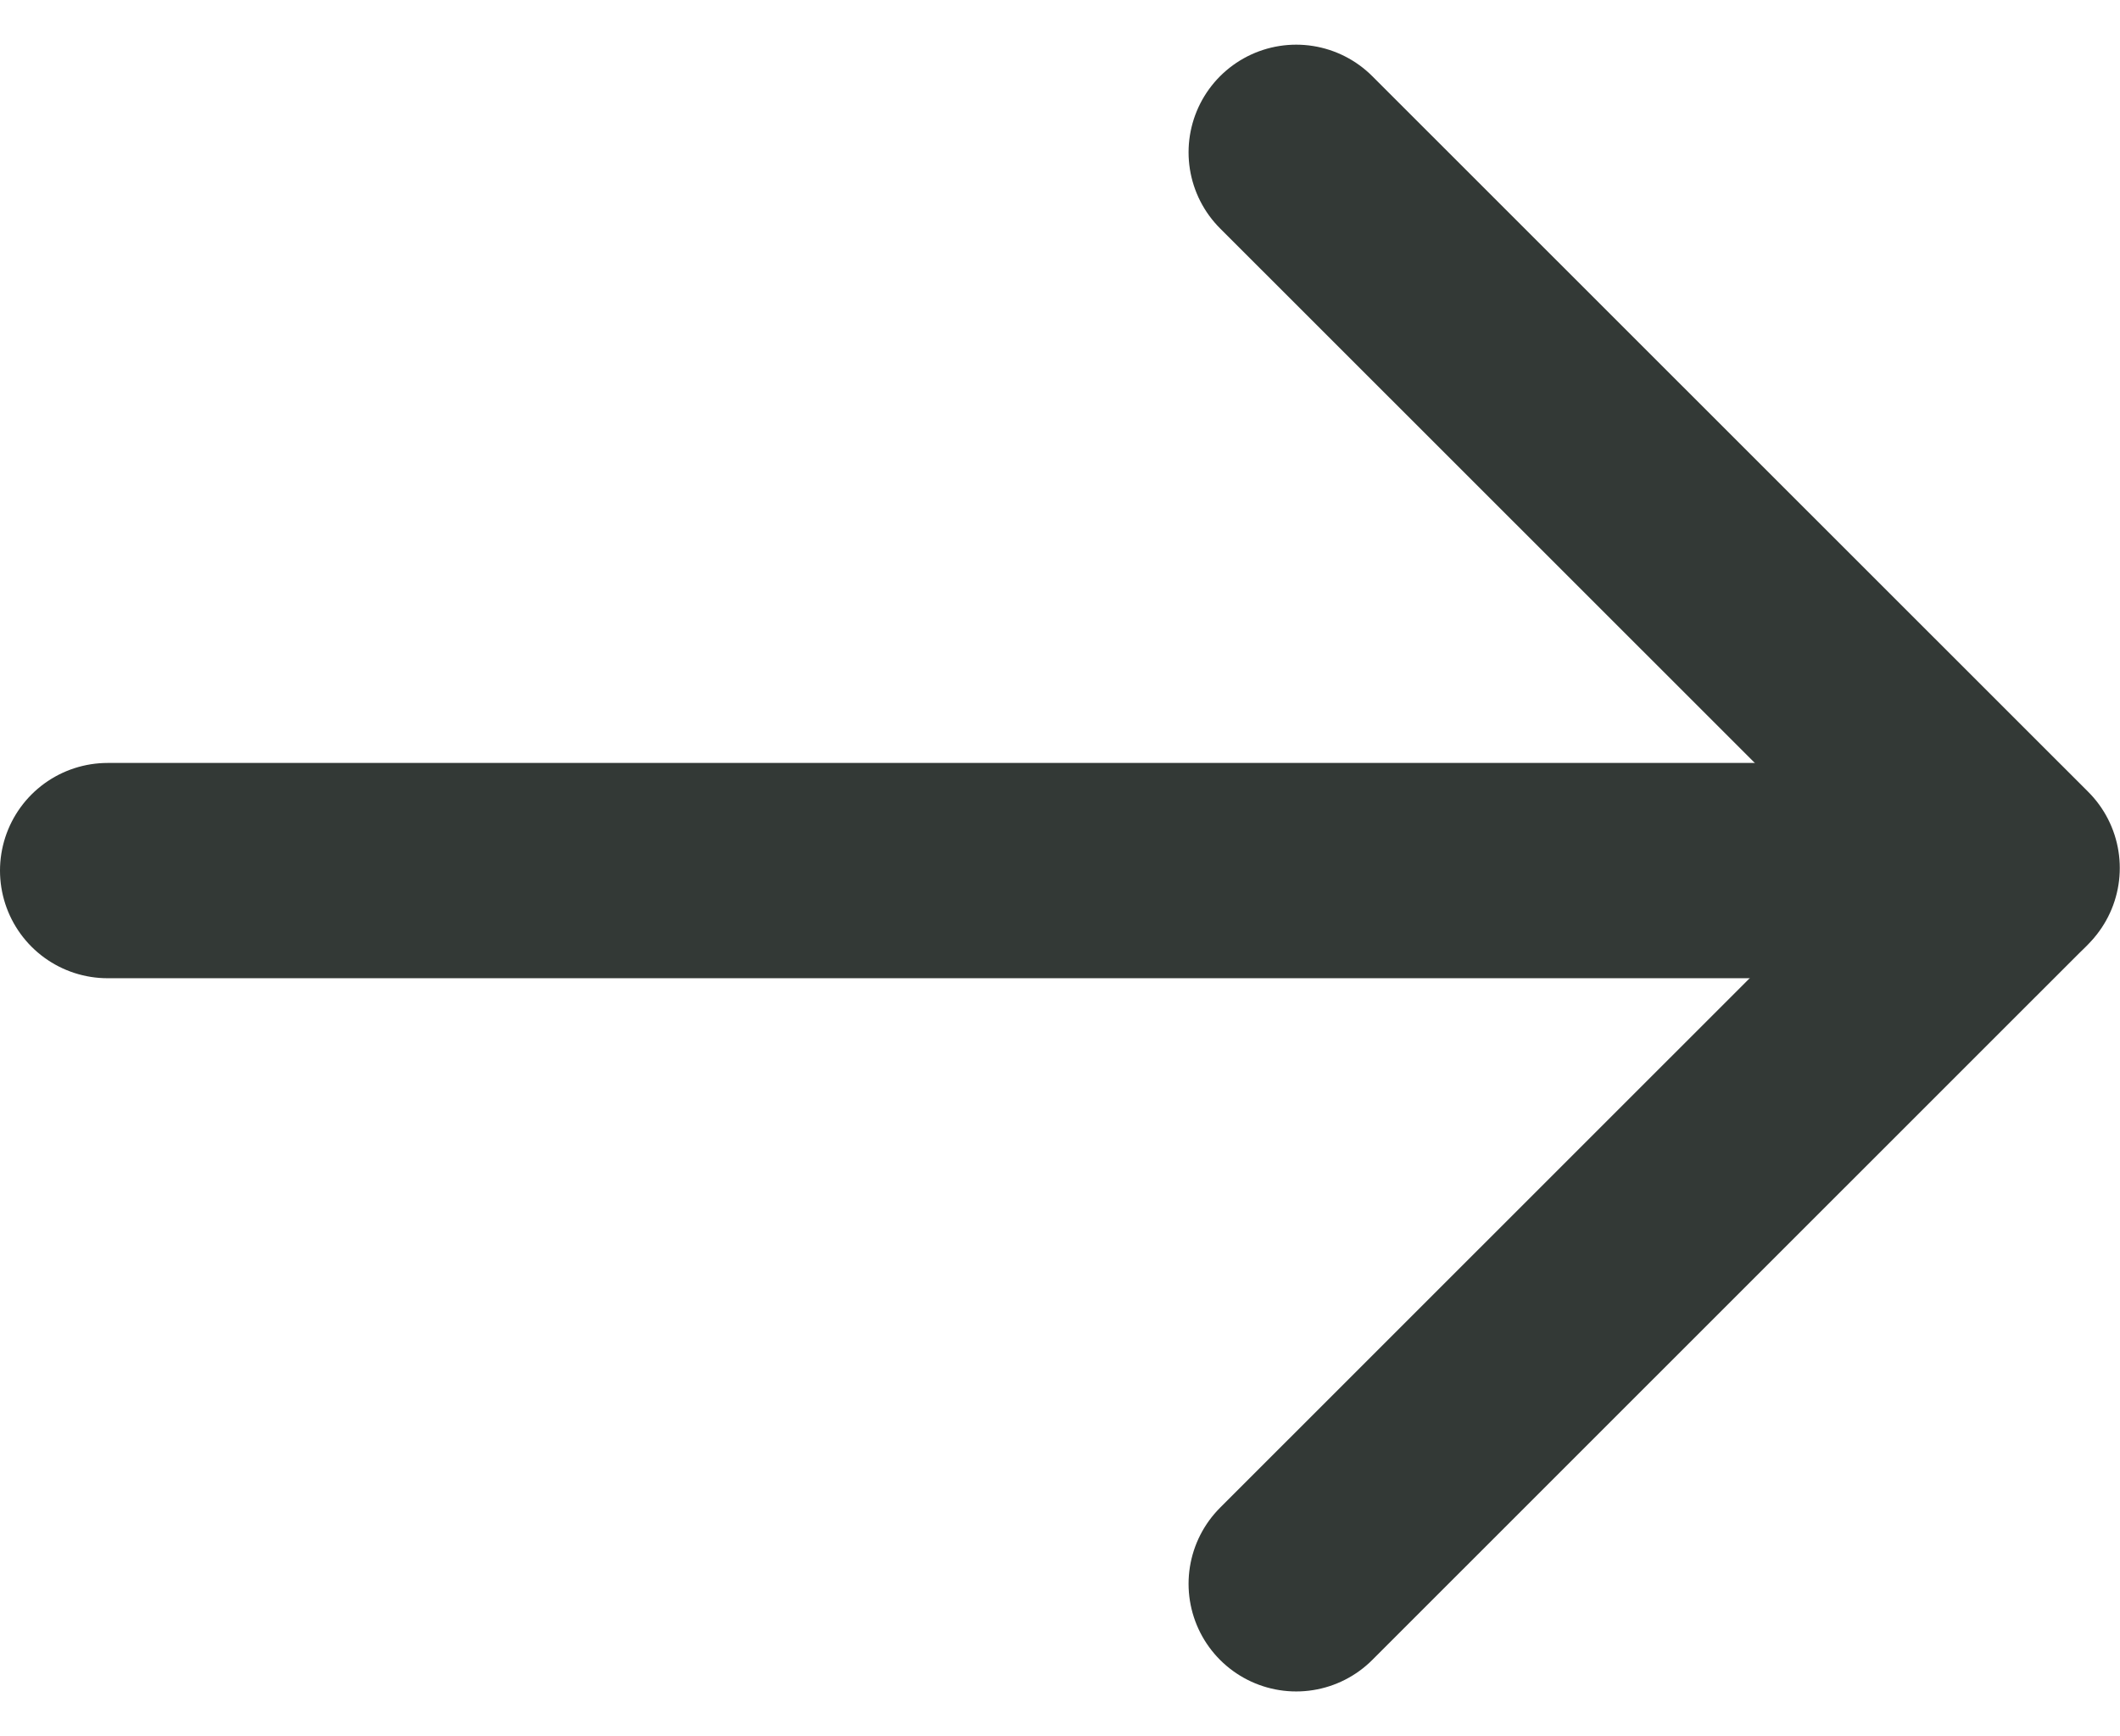 <svg xmlns="http://www.w3.org/2000/svg" width="19.697" height="16.128" viewBox="0 0 19.697 16.128">
  <g id="Group_594" data-name="Group 594" transform="translate(-892.5 487.214) rotate(-90)">
    <path id="Path_767" data-name="Path 767" d="M9073.488-17373.473l6.65,6.652,6.649-6.652" transform="translate(-8600.988 18278.016)" fill="none" stroke="#333936" stroke-linecap="round" stroke-linejoin="round" stroke-width="2"/>
    <line id="Line_88" data-name="Line 88" y2="17.67" transform="translate(479.126 893.5)" fill="none" stroke="#333936" stroke-linecap="round" stroke-width="2"/>
  </g>
</svg>
